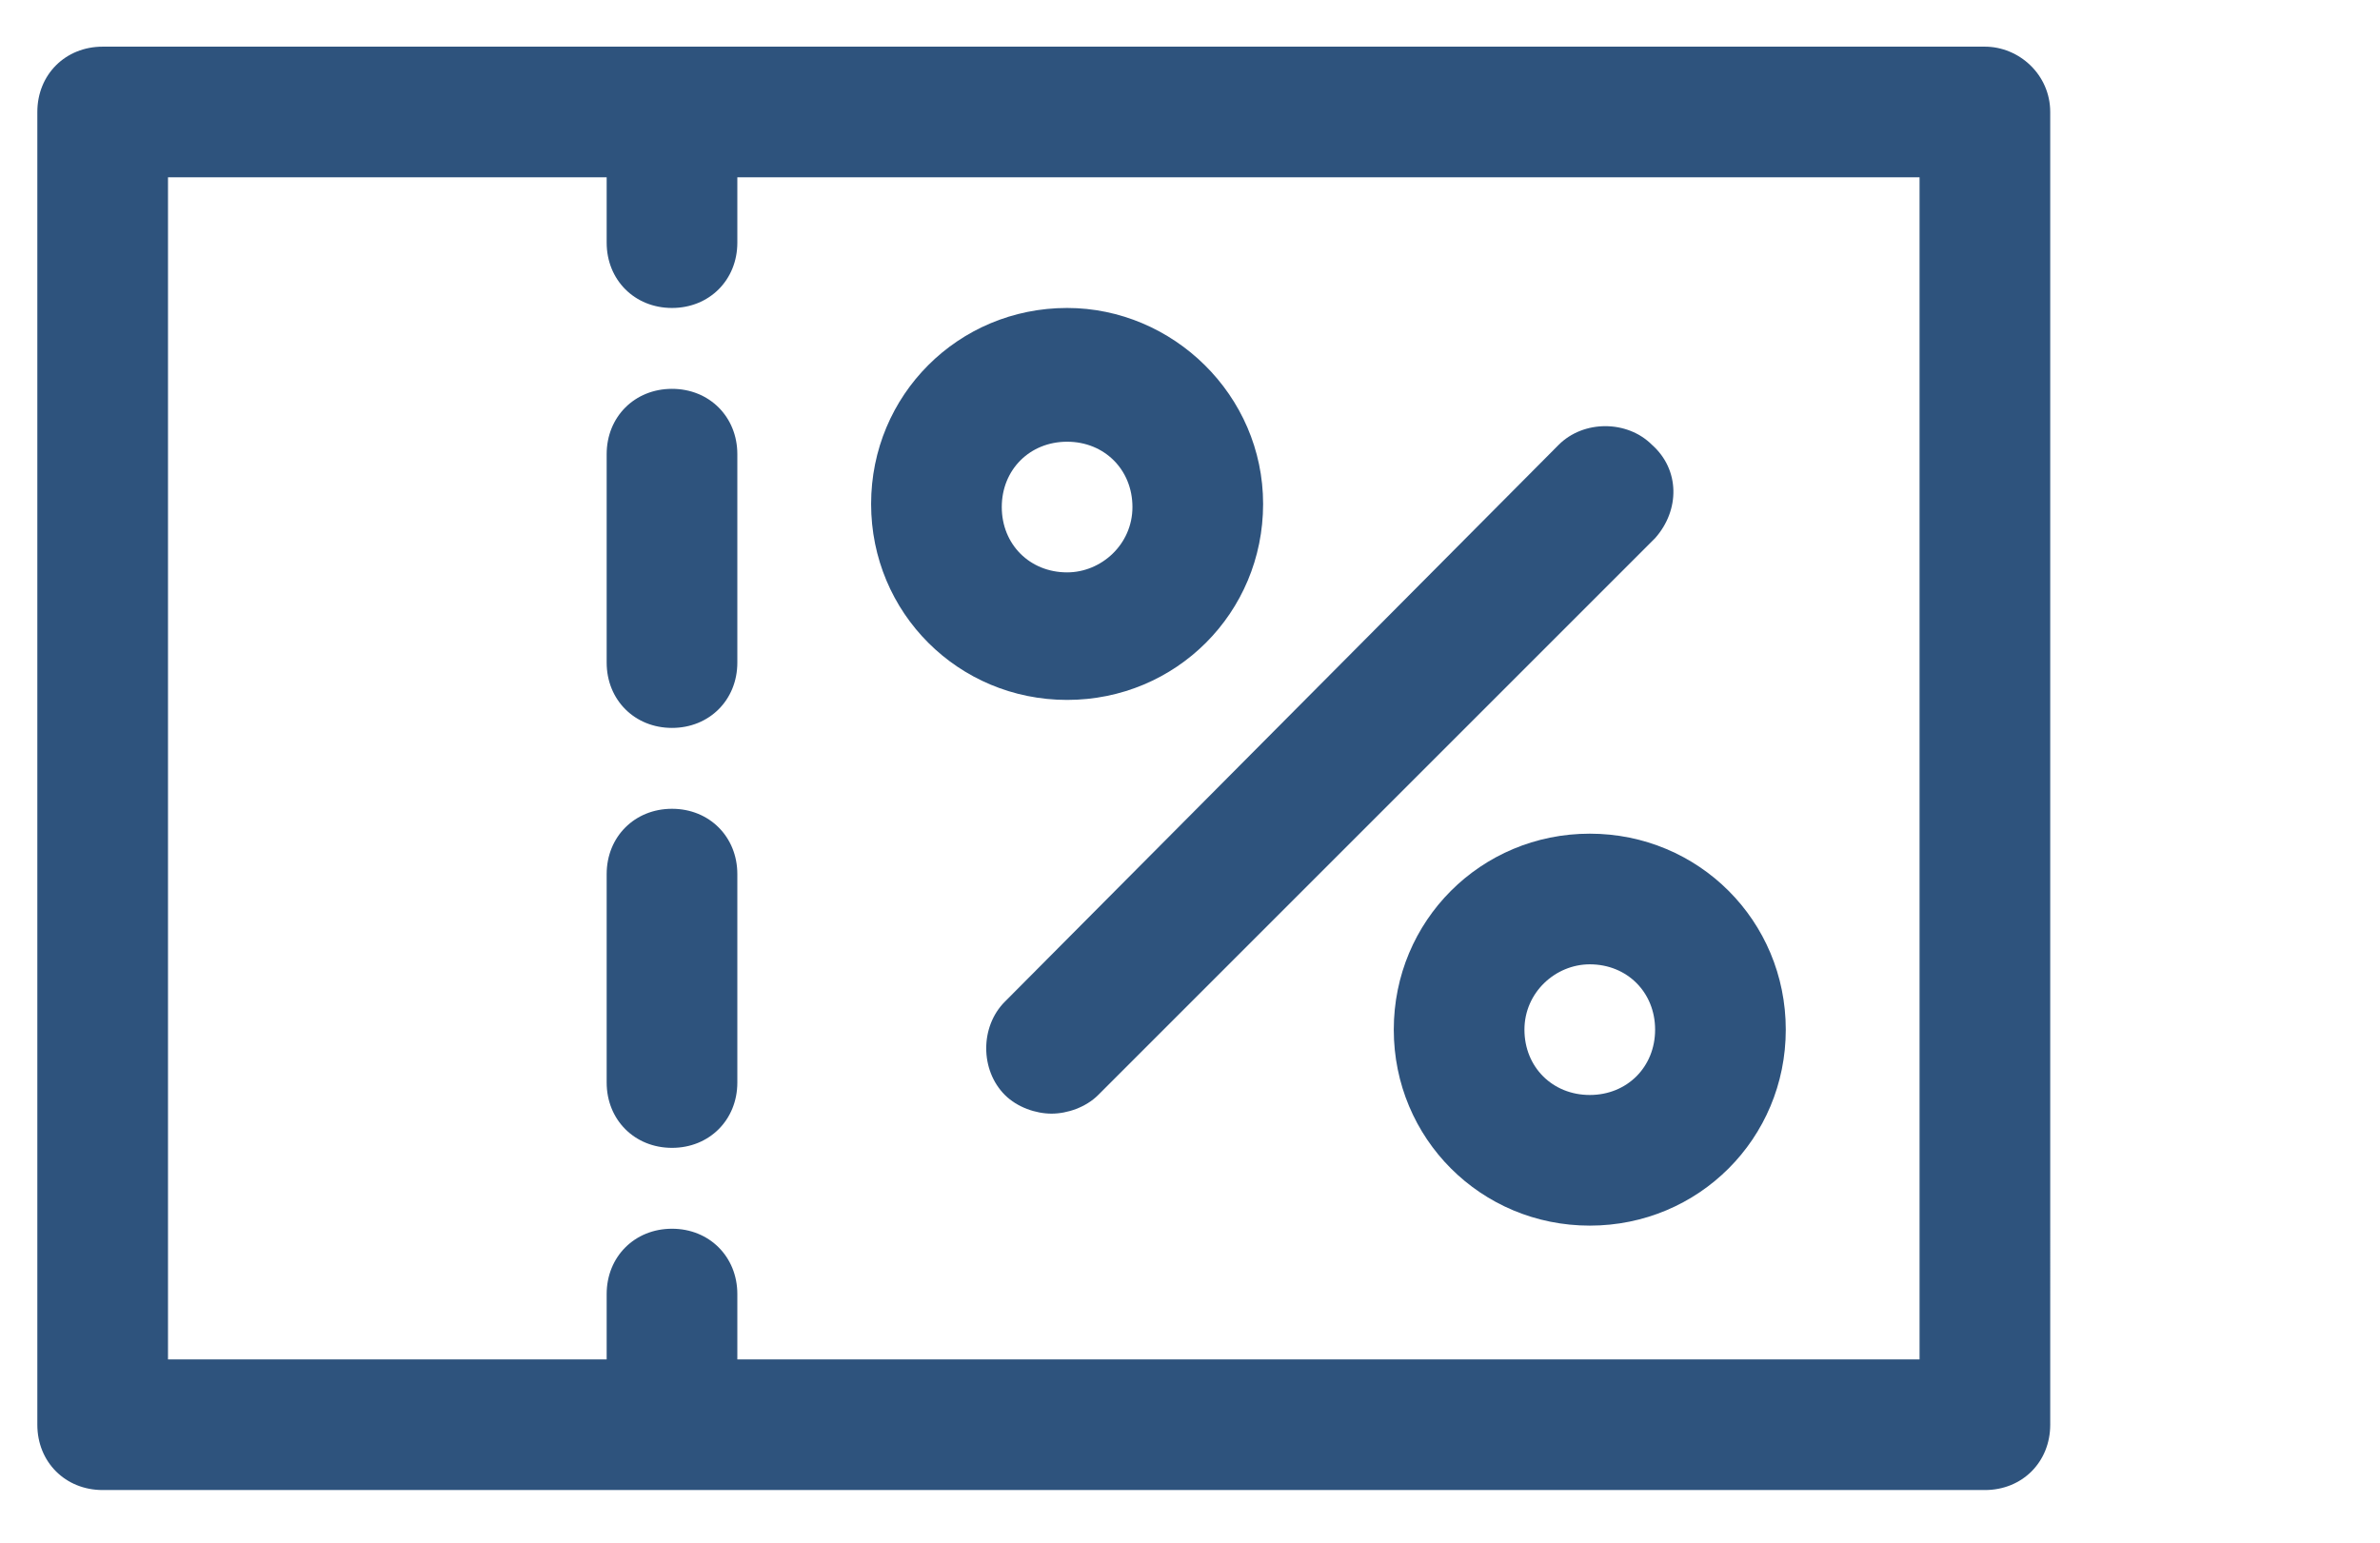 <?xml version="1.0" encoding="utf-8"?>
<!-- Generator: Adobe Illustrator 21.0.2, SVG Export Plug-In . SVG Version: 6.00 Build 0)  -->
<svg version="1.1" id="Capa_1" xmlns="http://www.w3.org/2000/svg" xmlns:xlink="http://www.w3.org/1999/xlink" x="0px" y="0px"
	 viewBox="0 0 76.5 49.6" style="enable-background:new 0 0 76.5 49.6;" xml:space="preserve">
<style type="text/css">
	.st0{fill:#2E537D;}
</style>
<g>
	<g>
		<g>
			<path class="st0" d="M63.8,1.5H3.3c-1.2,0-2.1,0.9-2.1,2.1v42.2c0,1.2,0.9,2.1,2.1,2.1h60.5c1.2,0,2.1-0.9,2.1-2.1V3.6
				C65.9,2.4,64.9,1.5,63.8,1.5z M61.7,43.7h-38v-2.1c0-1.2-0.9-2.1-2.1-2.1s-2.1,0.9-2.1,2.1v2.1H5.4v-38h14.1v2.1
				c0,1.2,0.9,2.1,2.1,2.1s2.1-0.9,2.1-2.1V5.7h38V43.7z"/>
		</g>
	</g>
	<g>
		<g>
			<path class="st0" d="M21.6,26c-1.2,0-2.1,0.9-2.1,2.1v6.7c0,1.2,0.9,2.1,2.1,2.1s2.1-0.9,2.1-2.1v-6.7C23.7,26.9,22.8,26,21.6,26
				z"/>
		</g>
	</g>
	<g>
		<g>
			<path class="st0" d="M21.6,12.5c-1.2,0-2.1,0.9-2.1,2.1v6.7c0,1.2,0.9,2.1,2.1,2.1s2.1-0.9,2.1-2.1v-6.7
				C23.7,13.4,22.8,12.5,21.6,12.5z"/>
		</g>
	</g>
	<g>
		<g>
			<path class="st0" d="M34.3,9.9c-3.5,0-6.3,2.8-6.3,6.3s2.8,6.3,6.3,6.3s6.3-2.8,6.3-6.3S37.7,9.9,34.3,9.9z M34.3,18.4
				c-1.2,0-2.1-0.9-2.1-2.1s0.9-2.1,2.1-2.1s2.1,0.9,2.1,2.1S35.4,18.4,34.3,18.4z"/>
		</g>
	</g>
	<g>
		<g>
			<path class="st0" d="M51.1,26.8c-3.5,0-6.3,2.8-6.3,6.3c0,3.5,2.8,6.3,6.3,6.3c3.5,0,6.3-2.8,6.3-6.3S54.6,26.8,51.1,26.8z
				 M51.1,35.2c-1.2,0-2.1-0.9-2.1-2.1S50,31,51.1,31c1.2,0,2.1,0.9,2.1,2.1C53.2,34.3,52.3,35.2,51.1,35.2z"/>
		</g>
	</g>
	<g>
		<g>
			<path class="st0" d="M53.1,14.3c-0.8-0.8-2.2-0.8-3,0L32.3,32.2c-0.8,0.8-0.8,2.2,0,3c0.4,0.4,1,0.6,1.5,0.6s1.1-0.2,1.5-0.6
				l17.9-17.9C54,16.4,54,15.1,53.1,14.3z"/>
		</g>
	</g>
</g>
</svg>
